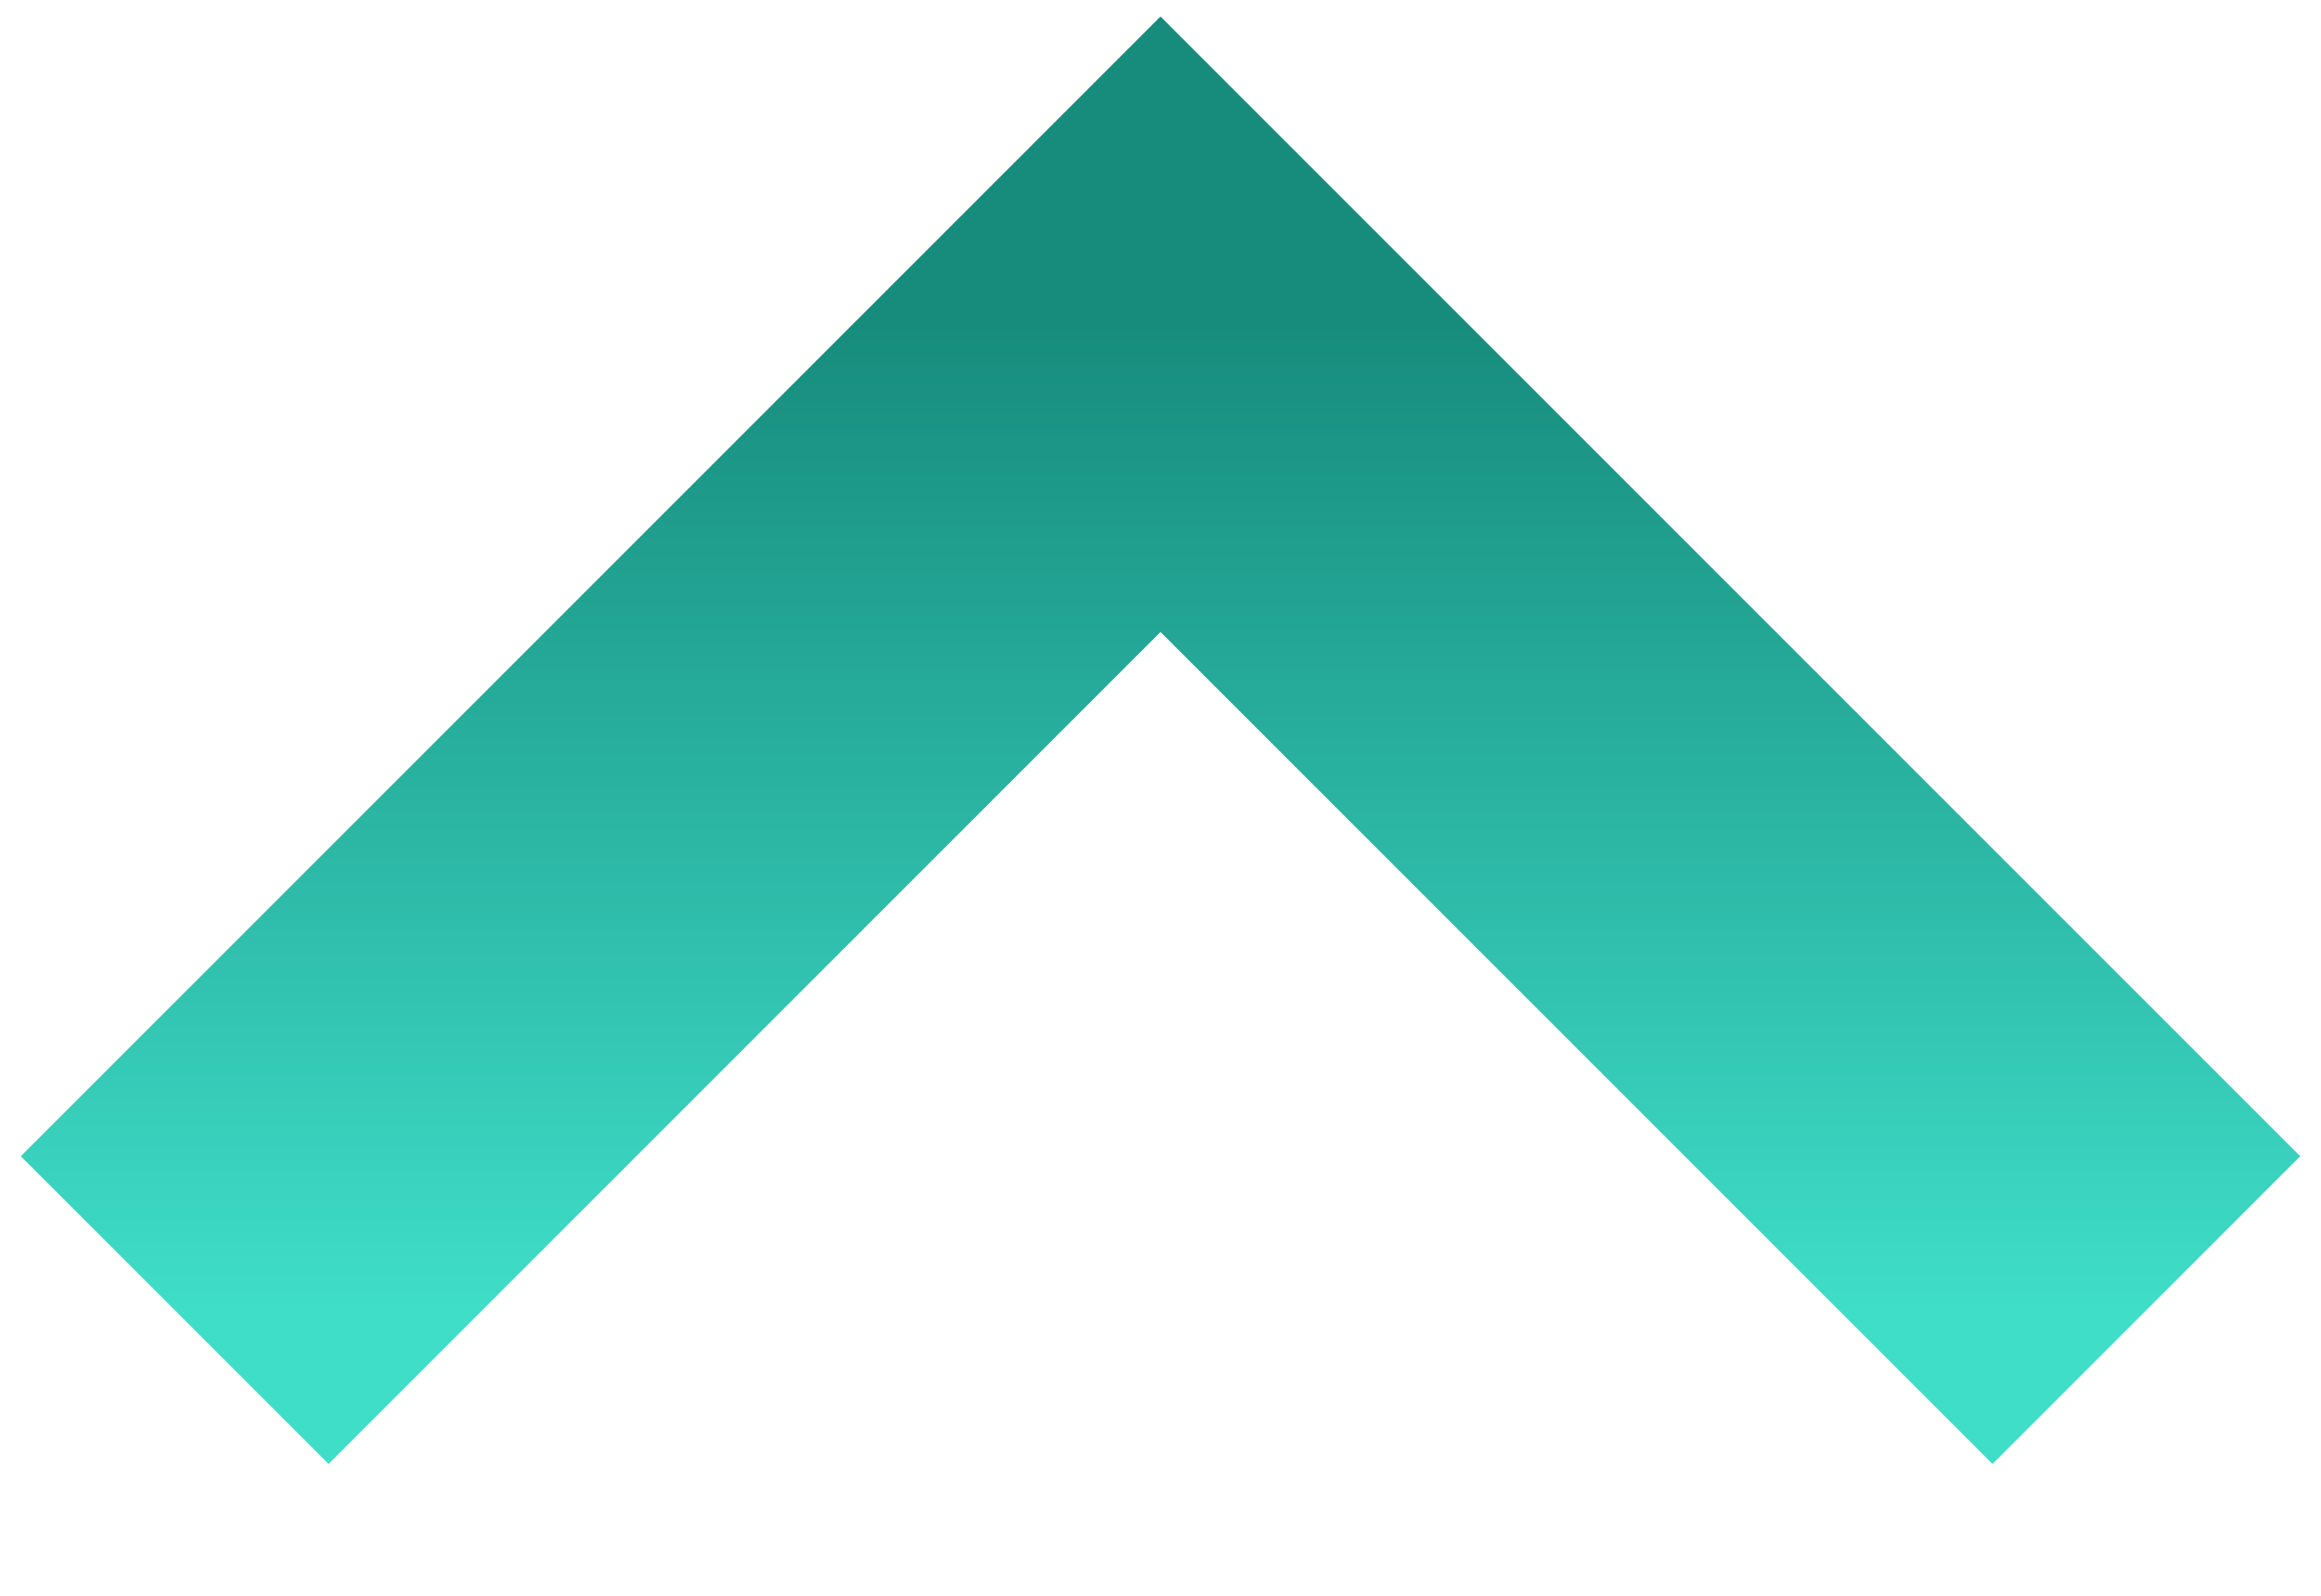 <svg width="16" height="11" viewBox="0 0 16 11" fill="none" xmlns="http://www.w3.org/2000/svg">
<path d="M1.204 9.031L8 2.235L14.796 9.031" stroke="url(#paint0_linear_766_4989)" stroke-width="3"/>
<defs>
<linearGradient id="paint0_linear_766_4989" x1="8" y1="9.032" x2="8" y2="2.235" gradientUnits="userSpaceOnUse">
<stop stop-color="#3FDEC9"/>
<stop offset="1" stop-color="#178C7D"/>
</linearGradient>
</defs>
</svg>
